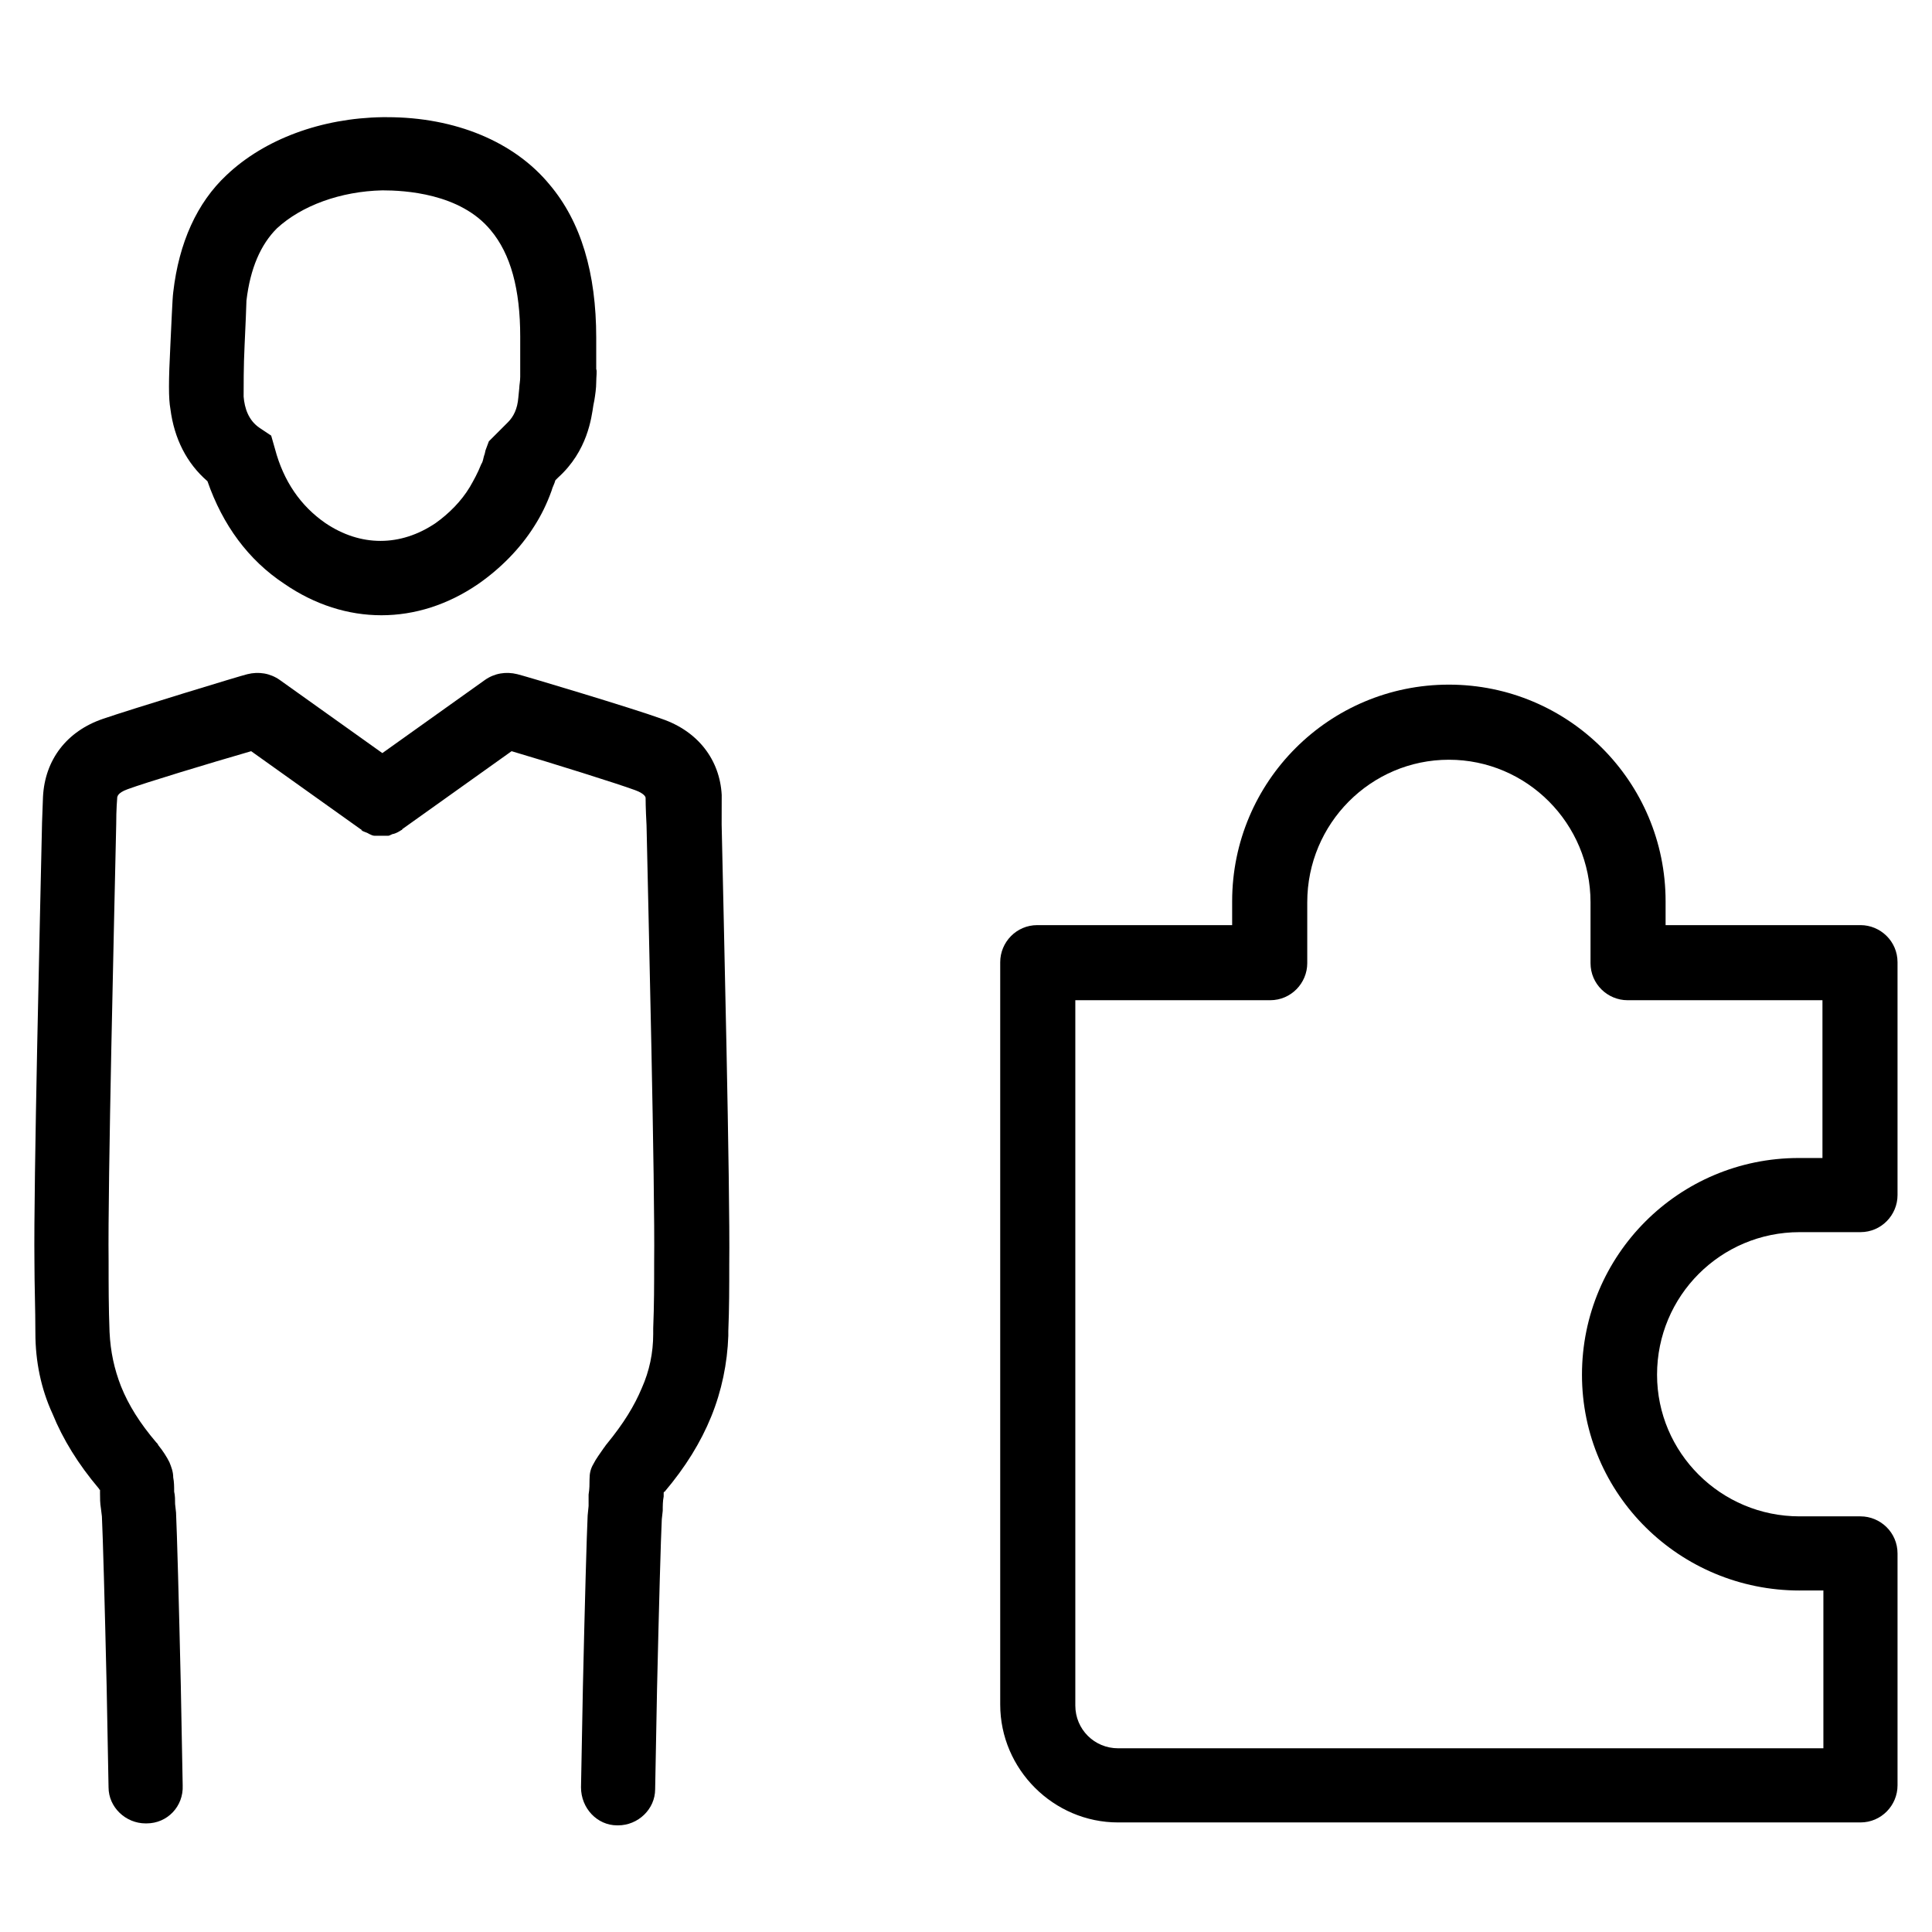 <?xml version="1.0" encoding="UTF-8"?>
<!-- Uploaded to: ICON Repo, www.iconrepo.com, Generator: ICON Repo Mixer Tools -->
<svg fill="#000000" width="800px" height="800px" version="1.1" viewBox="144 144 512 512" xmlns="http://www.w3.org/2000/svg">
 <g>
  <path d="m620.92 470.53h16.121c5.543 0 9.824-4.535 9.824-9.824v-61.715c0-5.543-4.535-9.824-9.824-9.824h-51.641v-6.297c0-31.738-25.695-57.434-57.434-57.434-31.738 0-57.434 25.695-57.434 57.434v6.297h-51.641c-5.543 0-9.824 4.535-9.824 9.824v196.74c0 17.129 14.105 31.234 31.234 31.234h196.74c5.543 0 9.824-4.535 9.824-9.824v-61.465c0-5.543-4.535-9.824-9.824-9.824h-16.121c-20.906 0-37.785-16.879-37.785-37.535 0-20.906 16.879-37.785 37.785-37.785zm0 94.969h6.297v41.816h-186.91c-6.297 0-11.336-5.039-11.336-11.336v-186.91h51.641c5.543 0 9.824-4.535 9.824-9.824v-16.121c0-20.906 16.879-37.785 37.535-37.785s37.535 16.879 37.535 37.785v16.121c0 5.543 4.535 9.824 9.824 9.824h51.641v41.816h-6.297c-31.738 0-57.434 25.695-57.434 57.434-0.004 31.742 25.941 57.184 57.68 57.184z"/>
  <path d="m335.26 354.66c-0.504-9.32-6.297-16.879-15.871-20.152-7.559-2.769-37.031-11.586-38.289-11.84-3.023-0.754-6.047-0.25-8.566 1.512l-27.207 19.398-27.207-19.398c-2.519-1.762-5.543-2.266-8.566-1.512-1.258 0.25-30.984 9.32-38.289 11.84-9.574 3.273-15.367 10.832-15.871 20.656l-0.25 6.801c-0.504 23.68-2.266 95.977-2.016 116.38 0 6.297 0.25 12.594 0.25 18.895 0 7.559 1.512 14.863 4.535 21.41 2.769 6.801 6.801 13.352 12.344 19.902 0 0 0 0.25 0.25 0.25v0.25 0.754c0 1.258 0 2.519 0.25 4.031l0.25 2.016c0.25 5.039 0.754 22.922 1.258 45.09l0.504 26.703c0 5.289 4.535 9.574 9.824 9.574h0.25c5.543 0 9.824-4.535 9.574-10.078l-0.504-26.703c-0.504-22.168-1.008-40.305-1.258-45.594l-0.25-2.266c0-1.008 0-2.266-0.25-3.273 0-1.258 0-2.519-0.25-3.777 0-1.512-0.504-2.769-1.008-4.031-0.754-1.512-1.762-3.023-2.769-4.281-0.25-0.25-0.25-0.504-0.504-0.754l-0.25-0.25c-4.281-5.039-7.305-9.824-9.32-14.863-1.762-4.535-2.769-9.07-3.023-14.359-0.25-6.297-0.25-12.594-0.25-18.641-0.25-20.402 1.512-92.195 2.016-115.88 0-4.031 0.25-6.801 0.25-6.801 0-0.504 0-1.512 2.769-2.519 4.785-1.762 21.41-6.801 32.746-10.078l28.969 20.656s0.25 0 0.25 0.25c0.504 0.504 1.258 0.504 2.016 1.008 0.504 0.25 1.008 0.504 1.512 0.504h1.762 1.762c0.504 0 1.008-0.504 1.512-0.504 0.754-0.25 1.258-0.504 2.016-1.008 0 0 0.25 0 0.25-0.25l28.969-20.656c11.082 3.273 27.961 8.566 32.746 10.328 2.769 1.008 2.769 2.016 2.769 2.016 0 0.25 0 2.769 0.25 7.305 0.504 23.68 2.266 95.473 2.016 115.88 0 5.543 0 11.336-0.25 17.383v1.512c0 5.039-1.008 9.824-3.023 14.359-2.016 4.785-4.785 9.32-9.32 14.863-0.25 0.25-0.504 0.754-0.754 1.008-1.008 1.512-2.016 2.769-2.769 4.281-0.754 1.258-1.008 2.519-1.008 4.031 0 1.258 0 2.519-0.25 4.031v3.023l-0.25 2.519c-0.25 5.039-0.754 23.176-1.258 45.344l-0.504 26.703c0 5.543 4.281 10.078 9.574 10.078h0.25c5.289 0 9.824-4.281 9.824-9.574l0.504-26.703c0.504-21.914 1.008-40.055 1.258-44.84l0.25-2.266c0-1.258 0-2.519 0.25-3.777v-0.754-0.25s0-0.25 0.25-0.25c5.543-6.551 9.574-13.098 12.344-19.902 2.769-6.801 4.281-14.105 4.535-21.41v-1.258c0.25-6.047 0.25-11.84 0.25-17.633 0.25-20.656-1.512-92.699-2.016-116.63z"/>
  <path d="m198.98 271.53c4.031 11.586 10.832 20.906 20.402 27.207 8.062 5.543 16.879 8.312 25.695 8.312 8.816 0 17.633-2.769 25.695-8.312 5.793-4.031 11.082-9.32 14.863-15.367 1.762-2.769 3.273-5.793 4.535-9.32 0.25-1.008 0.754-1.762 1.008-2.769l0.754-0.754c7.809-7.055 8.816-15.871 9.32-19.145l0.25-1.258c0.25-1.512 0.504-3.273 0.504-4.785 0-1.512 0.25-3.023 0-3.527v-8.312c0-17.129-4.031-30.73-12.344-40.559-9.32-11.336-24.938-17.887-43.074-17.887h-1.258c-16.121 0.25-31.234 5.793-41.312 15.367-7.809 7.305-12.594 17.887-14.105 30.984-0.25 1.762-0.504 9.32-0.754 13.855-0.504 9.824-0.504 14.359 0 17.129 1.004 7.805 4.281 14.355 9.82 19.141zm9.828-35.77c0.25-5.543 0.504-11.082 0.504-12.09 1.008-8.566 3.777-14.863 8.062-19.145 6.551-6.047 16.879-9.824 27.961-10.078 5.793 0 20.656 0.754 28.719 10.578 5.289 6.297 7.809 15.617 7.809 28.215v8.062 2.519c0 1.258-0.25 2.266-0.25 3.023l-0.25 2.519c-0.25 3.023-1.258 5.039-2.769 6.551l-1.512 1.512c-0.754 0.754-1.512 1.512-2.016 2.016l-1.512 1.512-0.754 2.016c-0.25 0.504-0.25 1.258-0.504 1.762-0.25 0.754-0.25 1.512-0.754 2.266-1.008 2.519-2.016 4.281-3.023 6.047-2.266 3.777-5.543 7.055-9.07 9.574-9.32 6.297-19.902 6.297-29.223 0-6.551-4.535-11.082-11.082-13.352-19.648l-1.008-3.527-3.023-2.016c-3.023-2.016-4.031-5.289-4.281-8.312-0.008-2.019-0.008-8.57 0.246-13.355z"/>
 </g>
</svg>